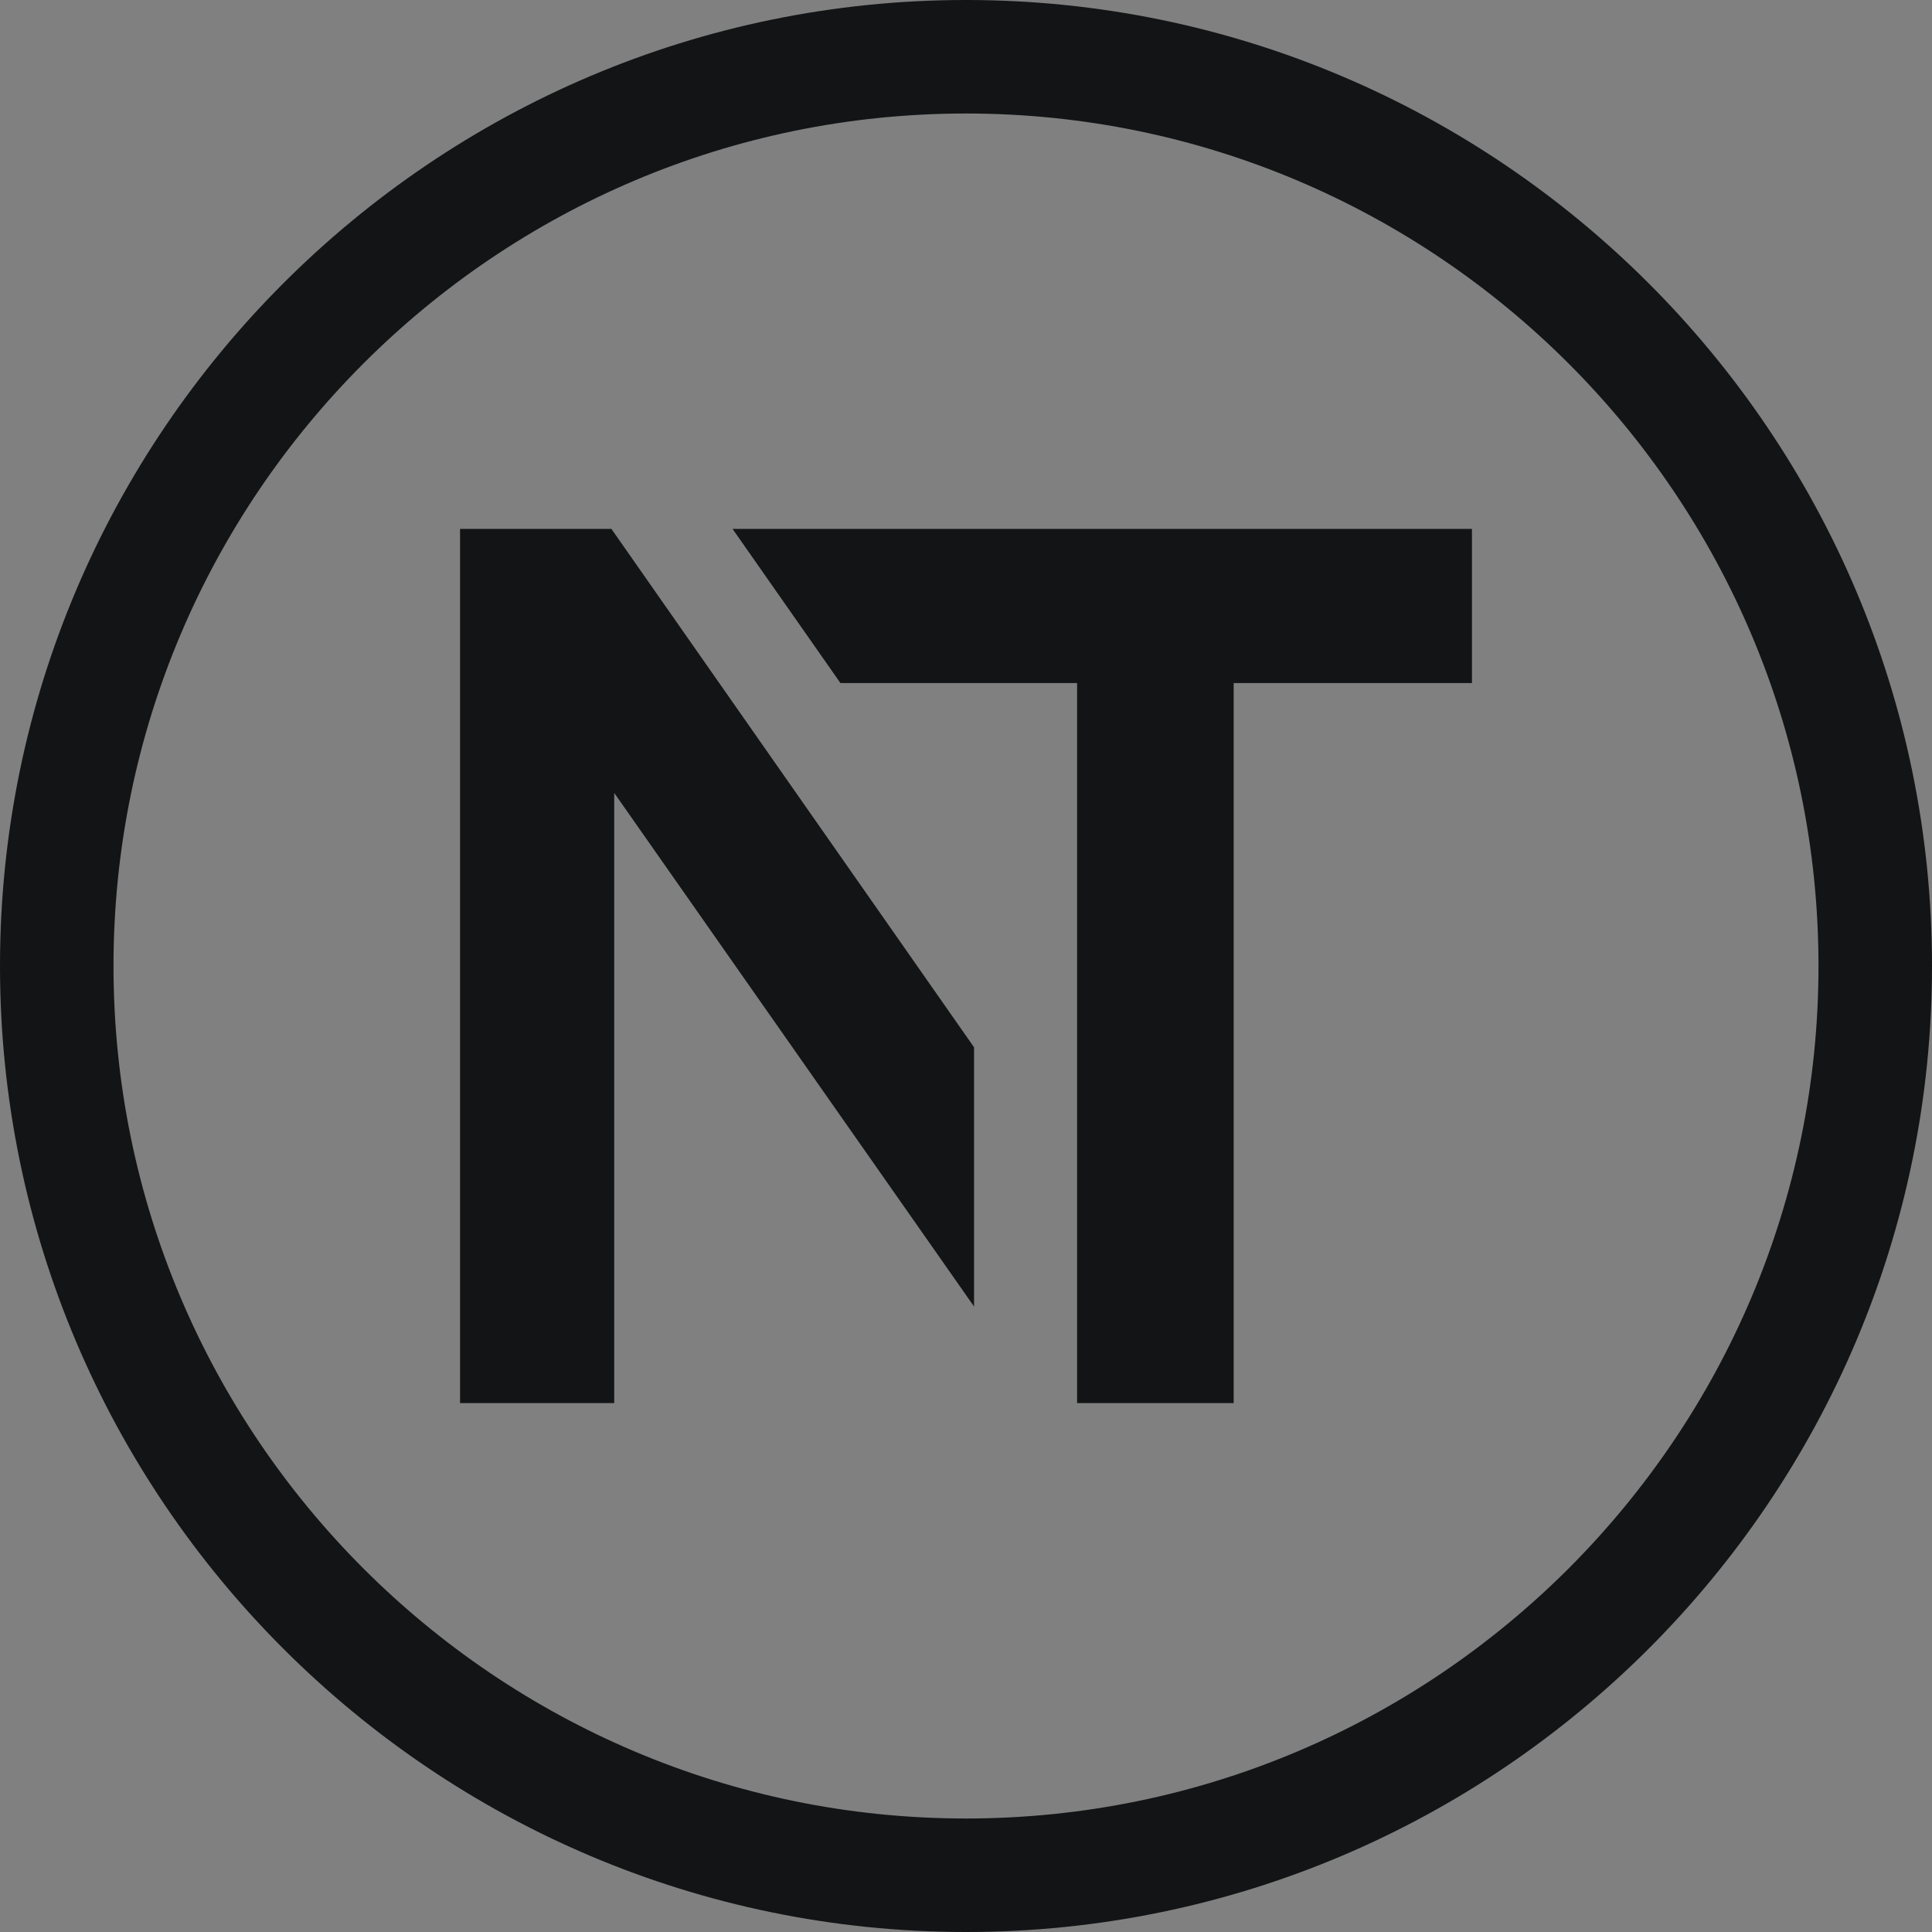 <?xml version="1.0" encoding="UTF-8"?>
<svg xmlns="http://www.w3.org/2000/svg" id="Ebene_1" viewBox="0 0 48 48">
  <rect x="0" y="0" width="48" height="48" fill="#808080" stroke="none"/>
  <defs>
    <style>.cls-1{fill:#fff;}.cls-2{fill:#121415;}.cls-3{fill:none;}</style>
  </defs>
  <path class="cls-3" d="M21.38,.36c.24,.01,.47,.03,.71,.05-.23-.02-.47-.04-.71-.05Z"></path>
  <path class="cls-3" d="M20,.31c.35,0,.7,0,1.05,.03-.35-.02-.7-.03-1.05-.03Z"></path>
  <path class="cls-3" d="M23.51,.59c.21,.03,.43,.07,.64,.11-.21-.04-.42-.08-.64-.11Z"></path>
  <path class="cls-3" d="M24.52,.78c.22,.05,.45,.1,.67,.15-.22-.05-.44-.11-.67-.15Z"></path>
  <path class="cls-3" d="M22.47,.45c.22,.02,.43,.05,.65,.08-.21-.03-.43-.06-.65-.08Z"></path>
  <path class="cls-1" d="M21.05,.33c.11,0,.22,.02,.33,.02-.11,0-.22-.02-.33-.02Z"></path>
  <path class="cls-1" d="M24.15,.71c.12,.02,.25,.05,.37,.07-.12-.03-.25-.05-.37-.07Z"></path>
  <path class="cls-1" d="M23.12,.53c.13,.02,.26,.04,.39,.06-.13-.02-.26-.04-.39-.06Z"></path>
  <path class="cls-1" d="M22.09,.41c.13,.01,.26,.03,.38,.04-.13-.01-.26-.03-.38-.04Z"></path>
  <g>
    <path class="cls-3" d="M24,2.82C12.32,2.82,2.82,12.32,2.82,24s9.5,21.18,21.18,21.18,21.18-9.5,21.18-21.18S35.68,2.82,24,2.82Zm.2,29.64l-8.94-12.77v15.16h-3.83V13.14h3.76l9.02,12.88v6.44Zm12.37-15.49h-5.92v17.88h-3.89V16.97h-5.88l-2.68-3.83h18.37v3.83Z"></path>
    <polygon class="cls-2" points="11.43 13.14 11.43 34.86 15.26 34.86 15.26 19.7 24.2 32.46 24.2 26.02 15.19 13.14 11.43 13.14"></polygon>
    <polygon class="cls-2" points="20.88 16.97 26.76 16.97 26.76 34.86 30.65 34.86 30.65 16.97 36.57 16.97 36.57 13.14 18.2 13.14 20.88 16.97"></polygon>
    <path class="cls-2" d="M24,0C10.77,0,0,10.77,0,24s10.77,24,24,24,24-10.77,24-24S37.23,0,24,0Zm0,45.18c-11.68,0-21.18-9.5-21.18-21.18S12.32,2.82,24,2.82s21.18,9.5,21.18,21.18-9.5,21.18-21.18,21.18Z"></path>
  </g>
</svg>
